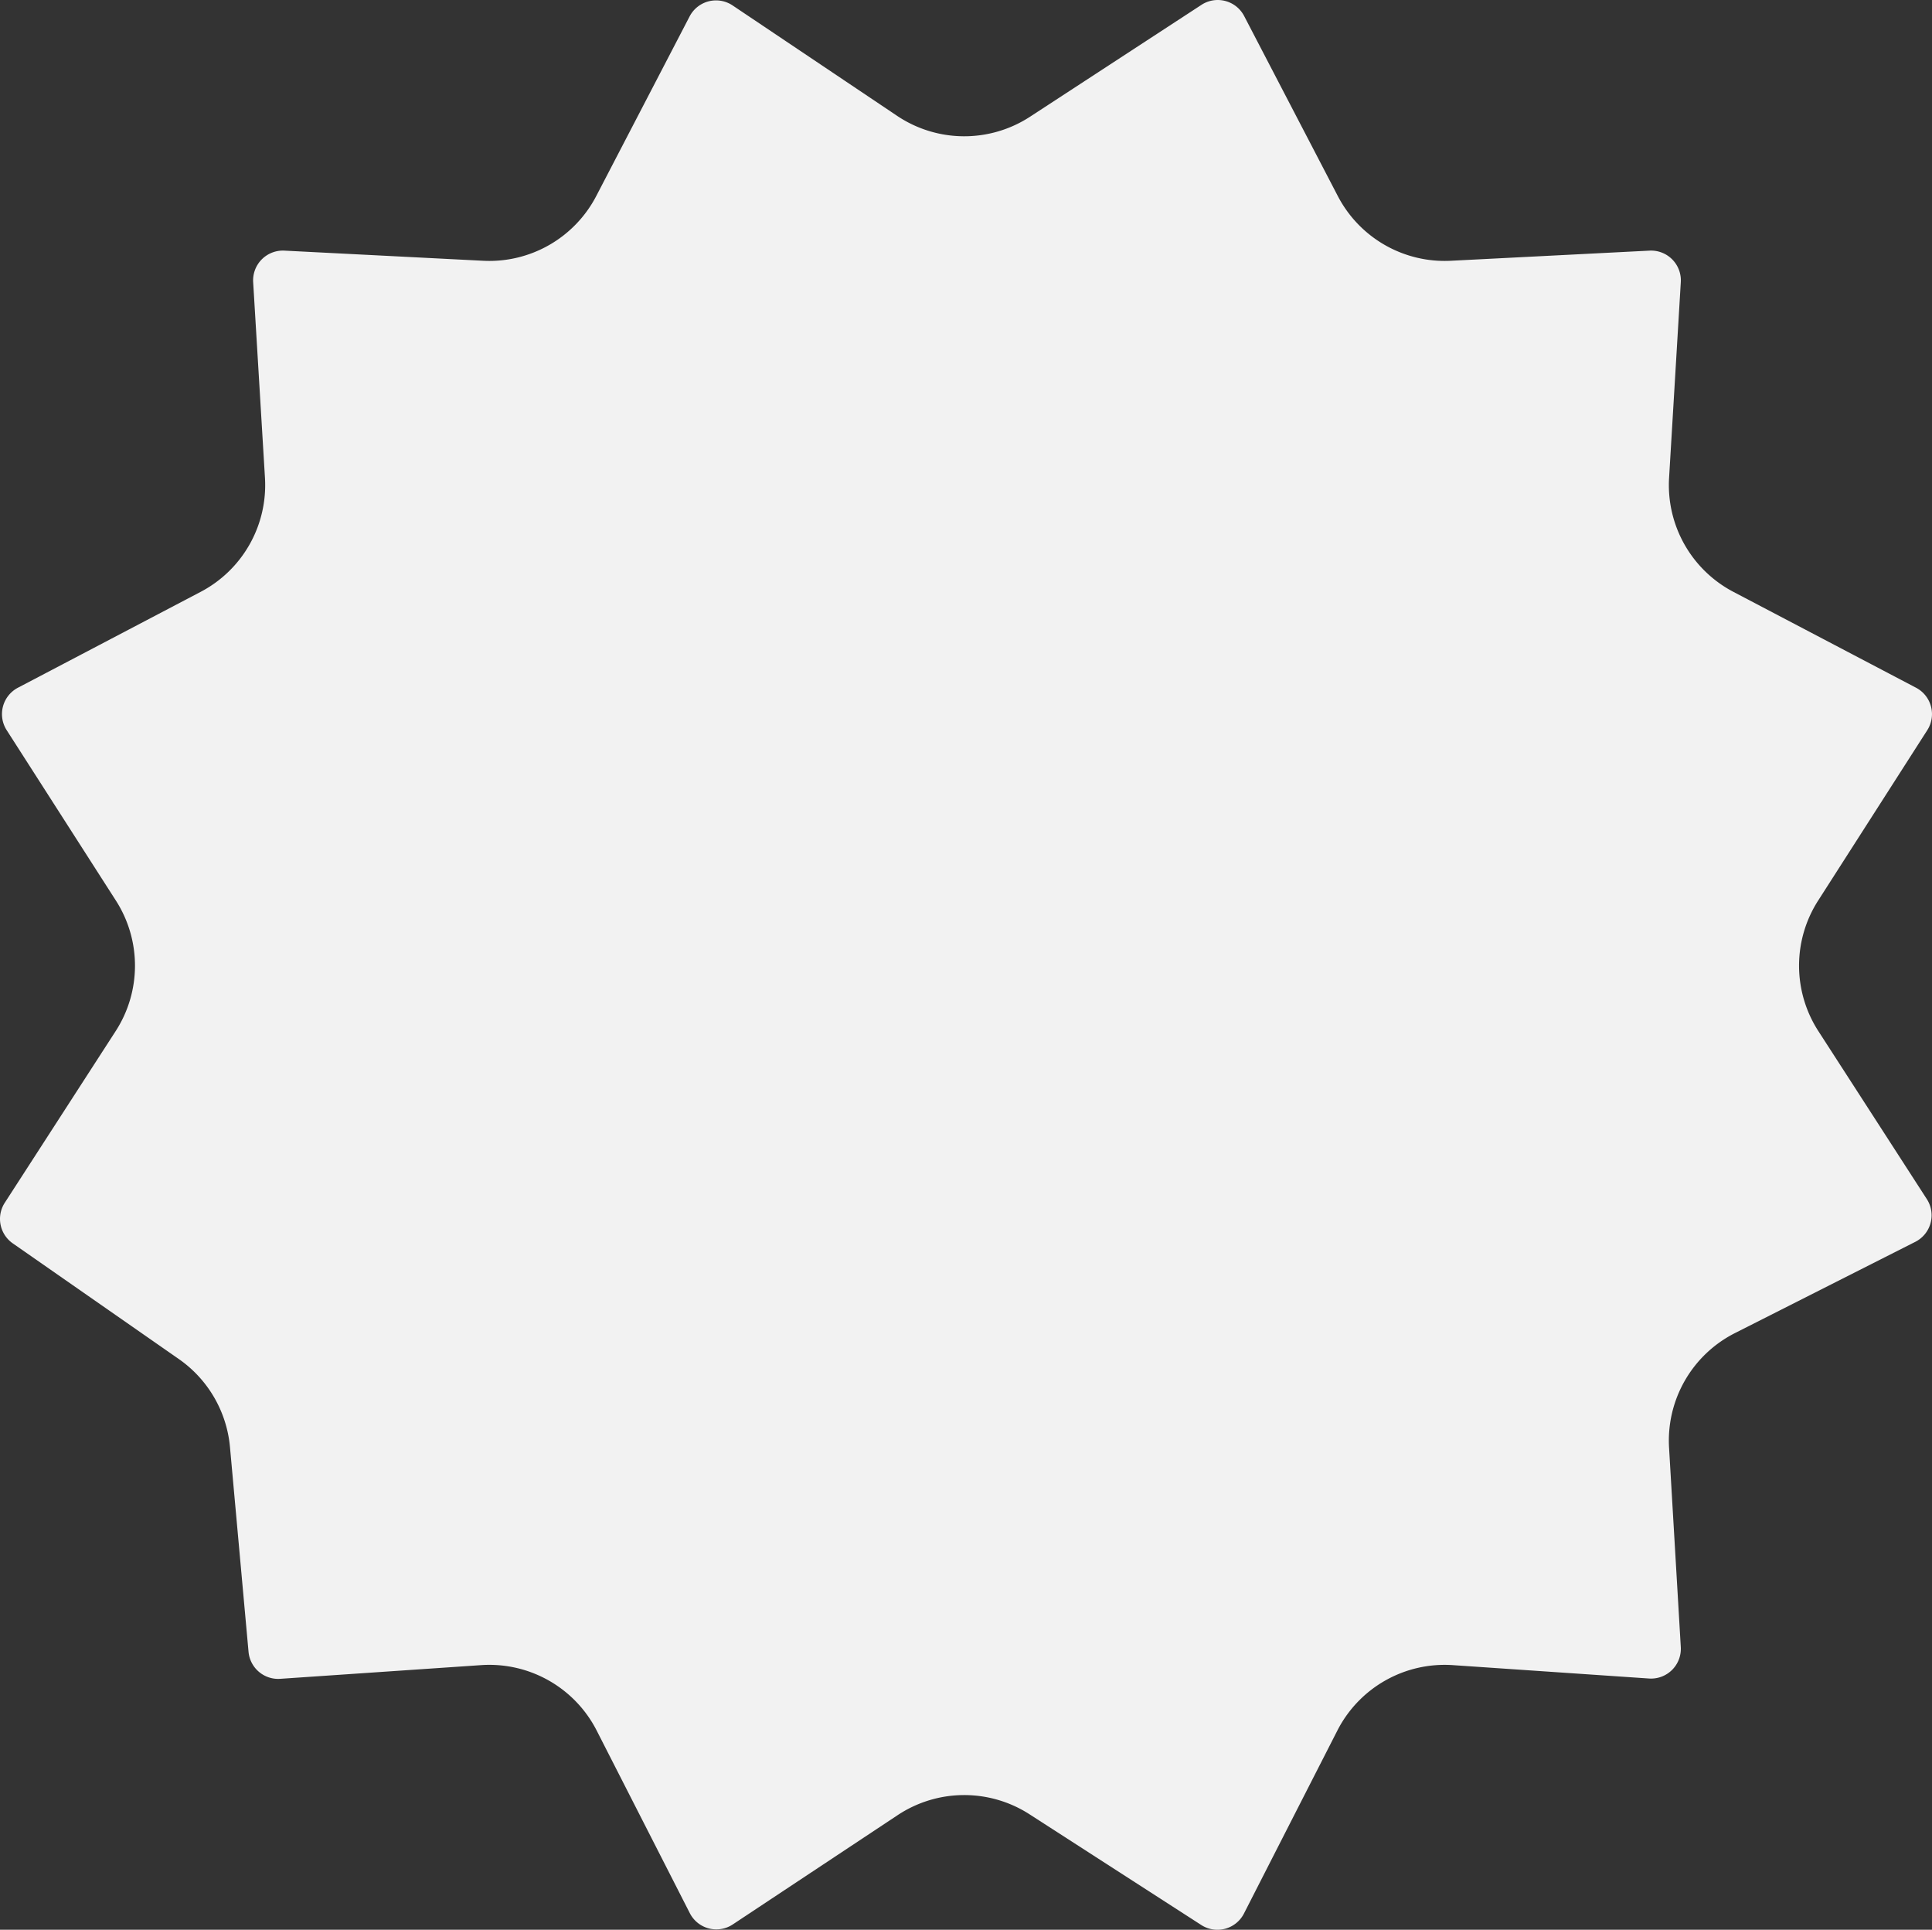 <svg xmlns="http://www.w3.org/2000/svg" viewBox="0 0 193.655 193.399">
  <rect x="0" y="0" width="193.655" height="193.399" fill="#333333" stroke="none"/>
  <title>stpregnancy</title>
  <g id="Livello_2" data-name="Livello 2">
    <g id="Modalità_Isolamento" data-name="Modalità Isolamento">
      <path d="M120.429.486,103.252,11.694a12.079,12.079,0,0,1-13.332-.086L73.435.546a2.985,2.985,0,0,0-4.312,1.102L59.767,19.643a12.079,12.079,0,0,1-11.332,6.491L28.508,25.118a2.985,2.985,0,0,0-3.132,3.161l1.183,19.612a12.079,12.079,0,0,1-6.446,11.424L1.797,68.923A2.985,2.985,0,0,0,.67,73.177L11.62,90.26a12.079,12.079,0,0,1-.024,13.074L.478,120.539a2.985,2.985,0,0,0,.801,4.069L17.926,136.203a12.079,12.079,0,0,1,5.126,8.821l1.86,20.517a2.985,2.985,0,0,0,3.176,2.709l20.142-1.373a12.079,12.079,0,0,1,11.581,6.562l9.332,18.293a2.985,2.985,0,0,0,4.308,1.132l16.526-10.953a12.079,12.079,0,0,1,13.217-.085l17.219,11.098a2.985,2.985,0,0,0,4.275-1.152l9.362-18.336a12.079,12.079,0,0,1,11.58-6.558l19.662,1.341a2.985,2.985,0,0,0,3.183-3.154l-1.176-19.976a12.079,12.079,0,0,1,6.606-11.489l18.073-9.142a2.985,2.985,0,0,0,1.16-4.283l-10.877-16.843a12.079,12.079,0,0,1-.024-13.068l10.945-17.087a2.985,2.985,0,0,0-1.126-4.253l-18.311-9.61a12.079,12.079,0,0,1-6.444-11.418l1.175-19.618a2.985,2.985,0,0,0-3.132-3.16L145.426,26.134a12.079,12.079,0,0,1-11.331-6.488L124.709,1.608A2.985,2.985,0,0,0,120.429.486Z" fill="#f2f2f2"/>
    </g>
  </g>
</svg>
